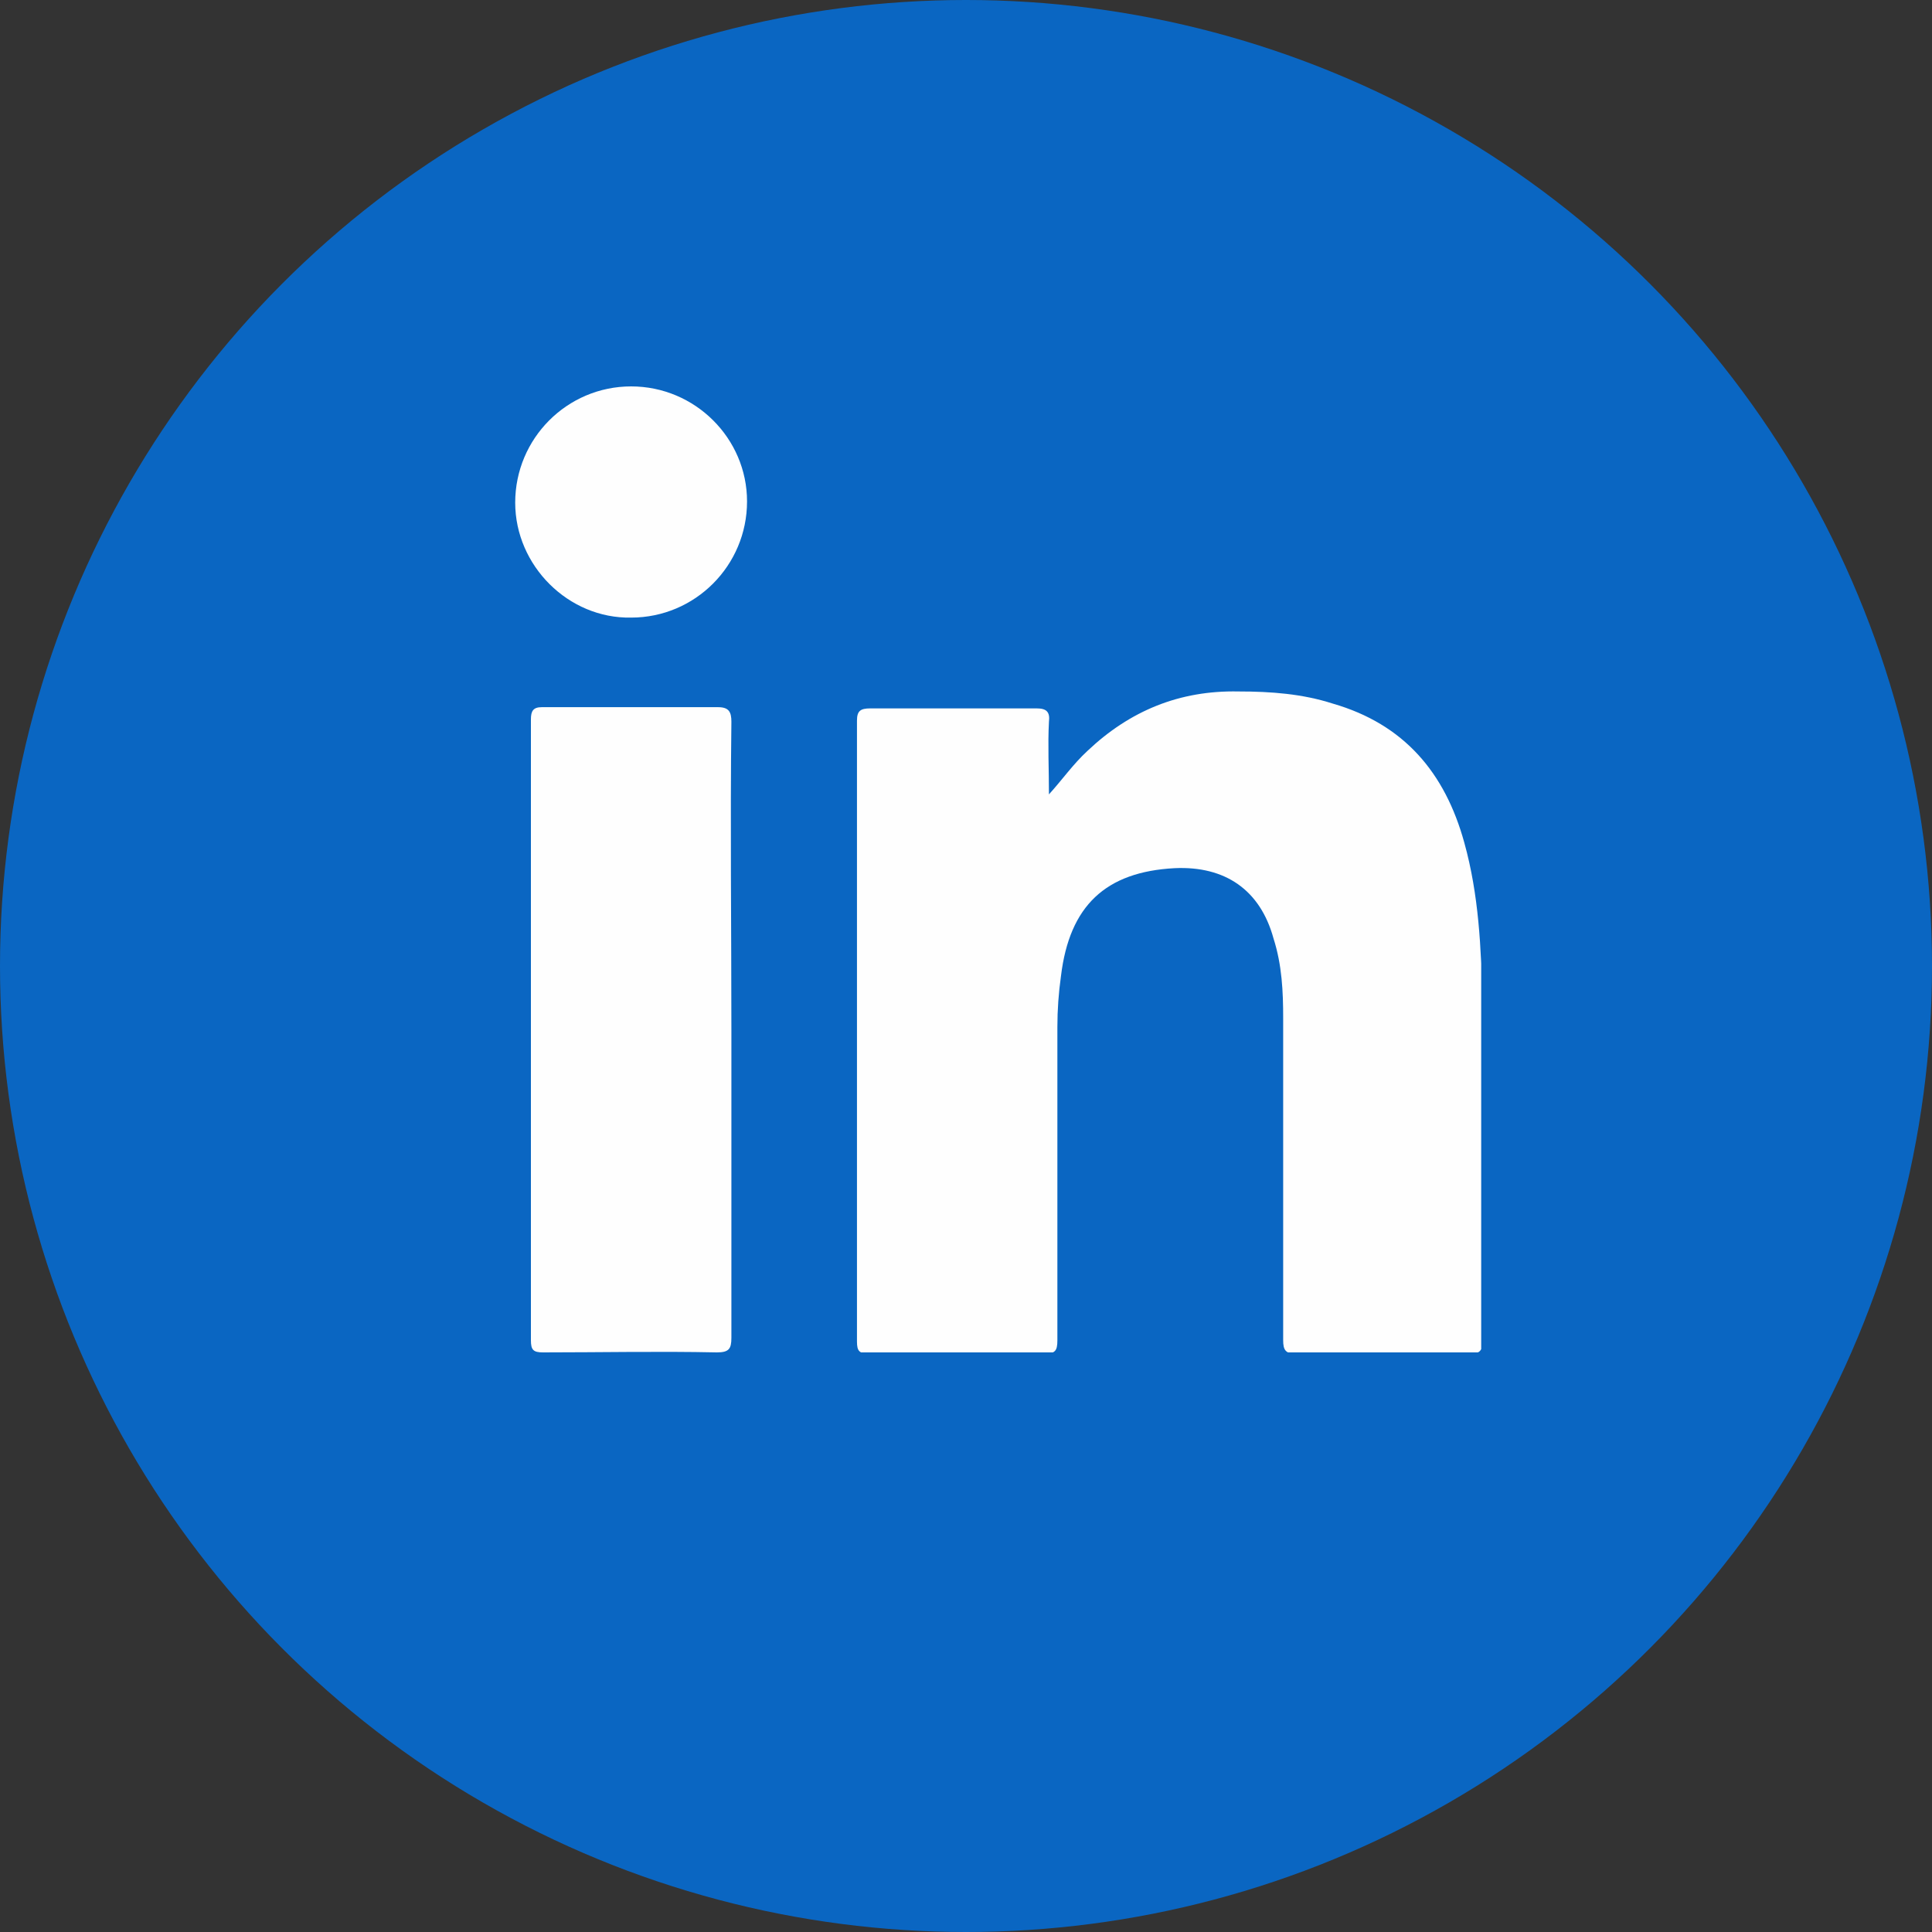 <svg xmlns="http://www.w3.org/2000/svg" width="30" height="30" viewBox="0 0 30 30" fill="none"><rect x="0" y="0" width="30" height="30" fill="#333333" stroke="none"/><circle cx="15" cy="15" r="15" fill="#0A66C2"></circle><g clip-path="url(#clip0_1893_2576)"><path d="M16.288 12.335C16.494 12.109 16.663 11.865 16.888 11.658C17.544 11.038 18.313 10.718 19.232 10.737C19.738 10.737 20.225 10.774 20.694 10.925C21.8 11.244 22.438 11.996 22.738 13.086C22.963 13.895 23 14.722 23.019 15.549C23.019 17.297 23.019 19.045 23.019 20.812C23.019 20.981 22.982 21.019 22.813 21.019C21.913 21.019 21.013 21.019 20.113 21.019C19.963 21.019 19.925 20.962 19.925 20.812C19.925 19.139 19.925 17.485 19.925 15.812C19.925 15.399 19.907 14.985 19.775 14.572C19.569 13.82 19.025 13.444 18.238 13.481C17.169 13.538 16.607 14.064 16.475 15.154C16.438 15.417 16.419 15.681 16.419 15.944C16.419 17.56 16.419 19.195 16.419 20.812C16.419 20.981 16.382 21.019 16.213 21.019C15.313 21.019 14.394 21.019 13.494 21.019C13.344 21.019 13.307 20.981 13.307 20.831C13.307 17.617 13.307 14.402 13.307 11.188C13.307 11.038 13.363 11 13.513 11C14.375 11 15.238 11 16.1 11C16.25 11 16.307 11.056 16.288 11.207C16.269 11.564 16.288 11.94 16.288 12.335Z" fill="#FEFEFE"></path><path d="M11.357 16C11.357 17.598 11.357 19.177 11.357 20.774C11.357 20.944 11.319 21 11.132 21C10.232 20.981 9.332 21 8.432 21C8.282 21 8.244 20.962 8.244 20.812C8.244 17.598 8.244 14.383 8.244 11.169C8.244 11.038 8.282 10.981 8.413 10.981C9.332 10.981 10.232 10.981 11.15 10.981C11.319 10.981 11.357 11.056 11.357 11.207C11.338 12.805 11.357 14.402 11.357 16Z" fill="#FEFEFE"></path><path d="M11.6 7.786C11.6 8.782 10.794 9.59 9.8 9.59C8.825 9.609 8 8.782 8 7.805C8 6.808 8.806 6 9.8 6C10.794 6 11.6 6.808 11.6 7.786Z" fill="#FEFEFE"></path></g><defs><clipPath id="clip0_1893_2576"><rect width="15" height="15" fill="white" transform="translate(8 6)"></rect></clipPath></defs></svg>